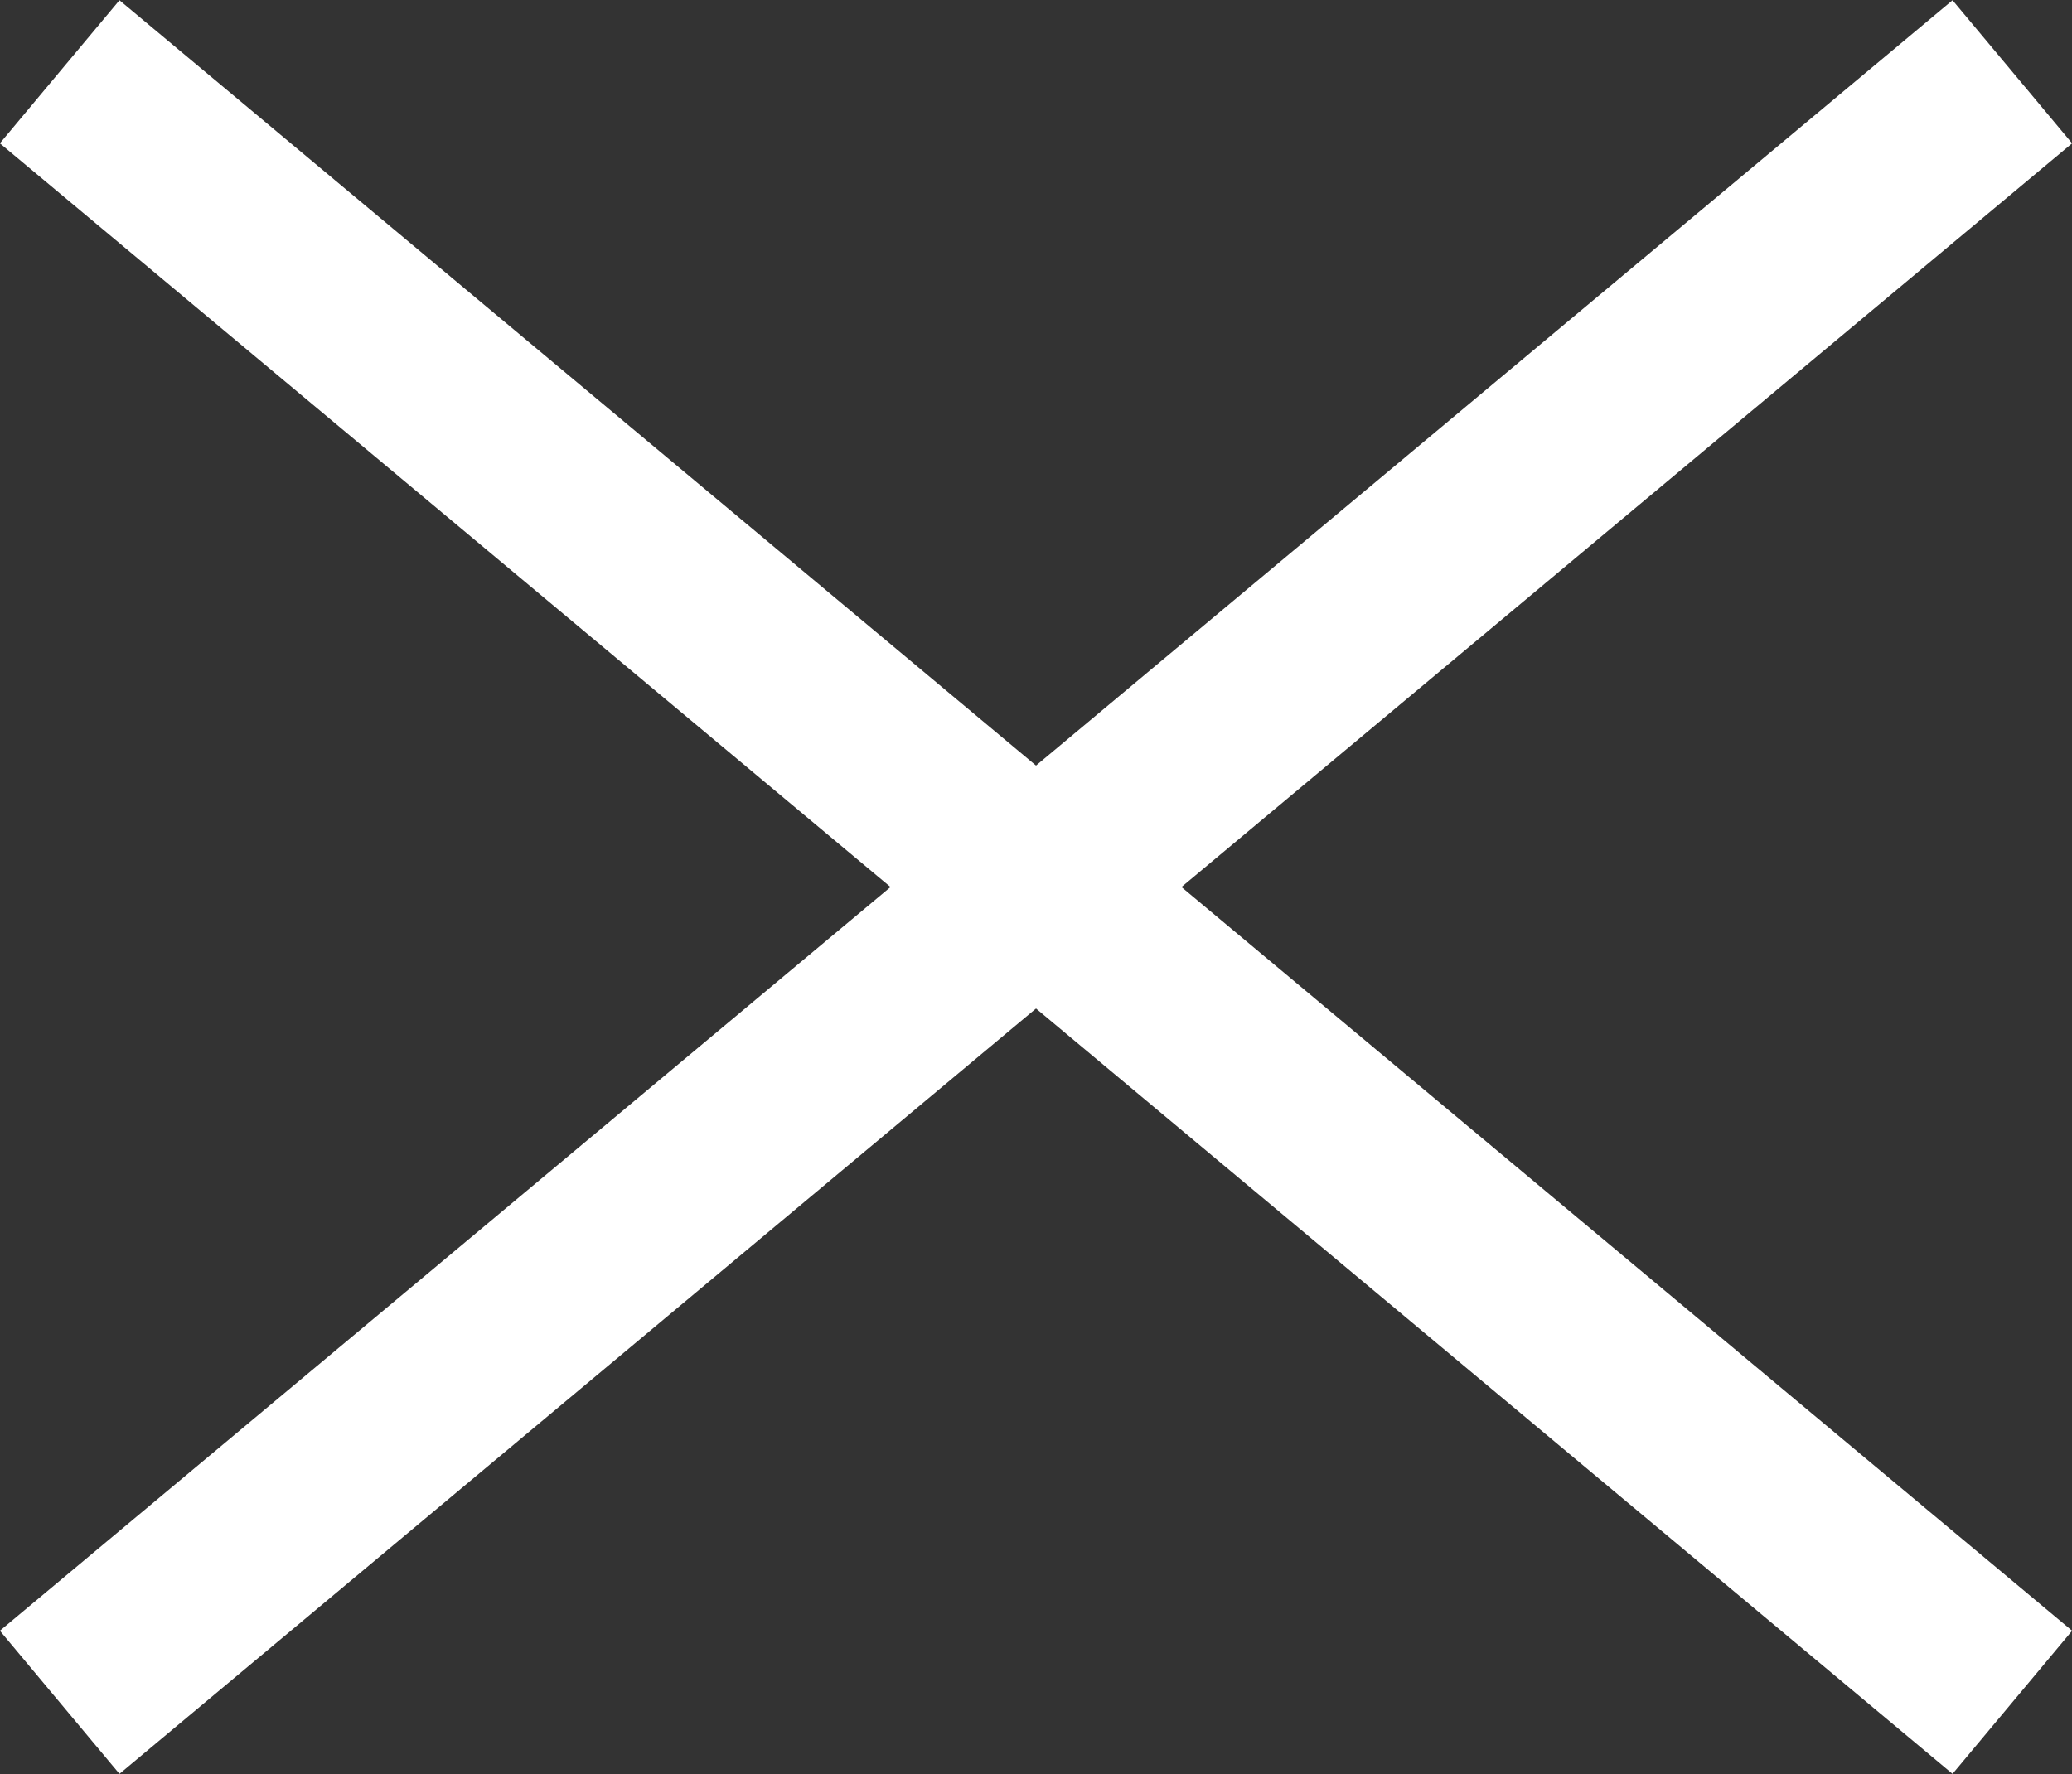 <?xml version="1.0" encoding="UTF-8"?>
<svg id="_圖層_2" data-name="圖層 2" xmlns="http://www.w3.org/2000/svg" viewBox="0 0 22.22 19.03">
  <rect x="0" y="0" width="22.22" height="19.03" fill="#333333" stroke="none"/>
  <g id="_圖層_6" data-name="圖層 6">
    <g>
      <line x1=".64" y1=".77" x2="21.58" y2="18.26" fill="none" stroke="#fff" stroke-miterlimit="10" stroke-width="2"/>
      <line x1="21.58" y1=".77" x2=".64" y2="18.26" fill="none" stroke="#fff" stroke-miterlimit="10" stroke-width="2"/>
    </g>
  </g>
</svg>